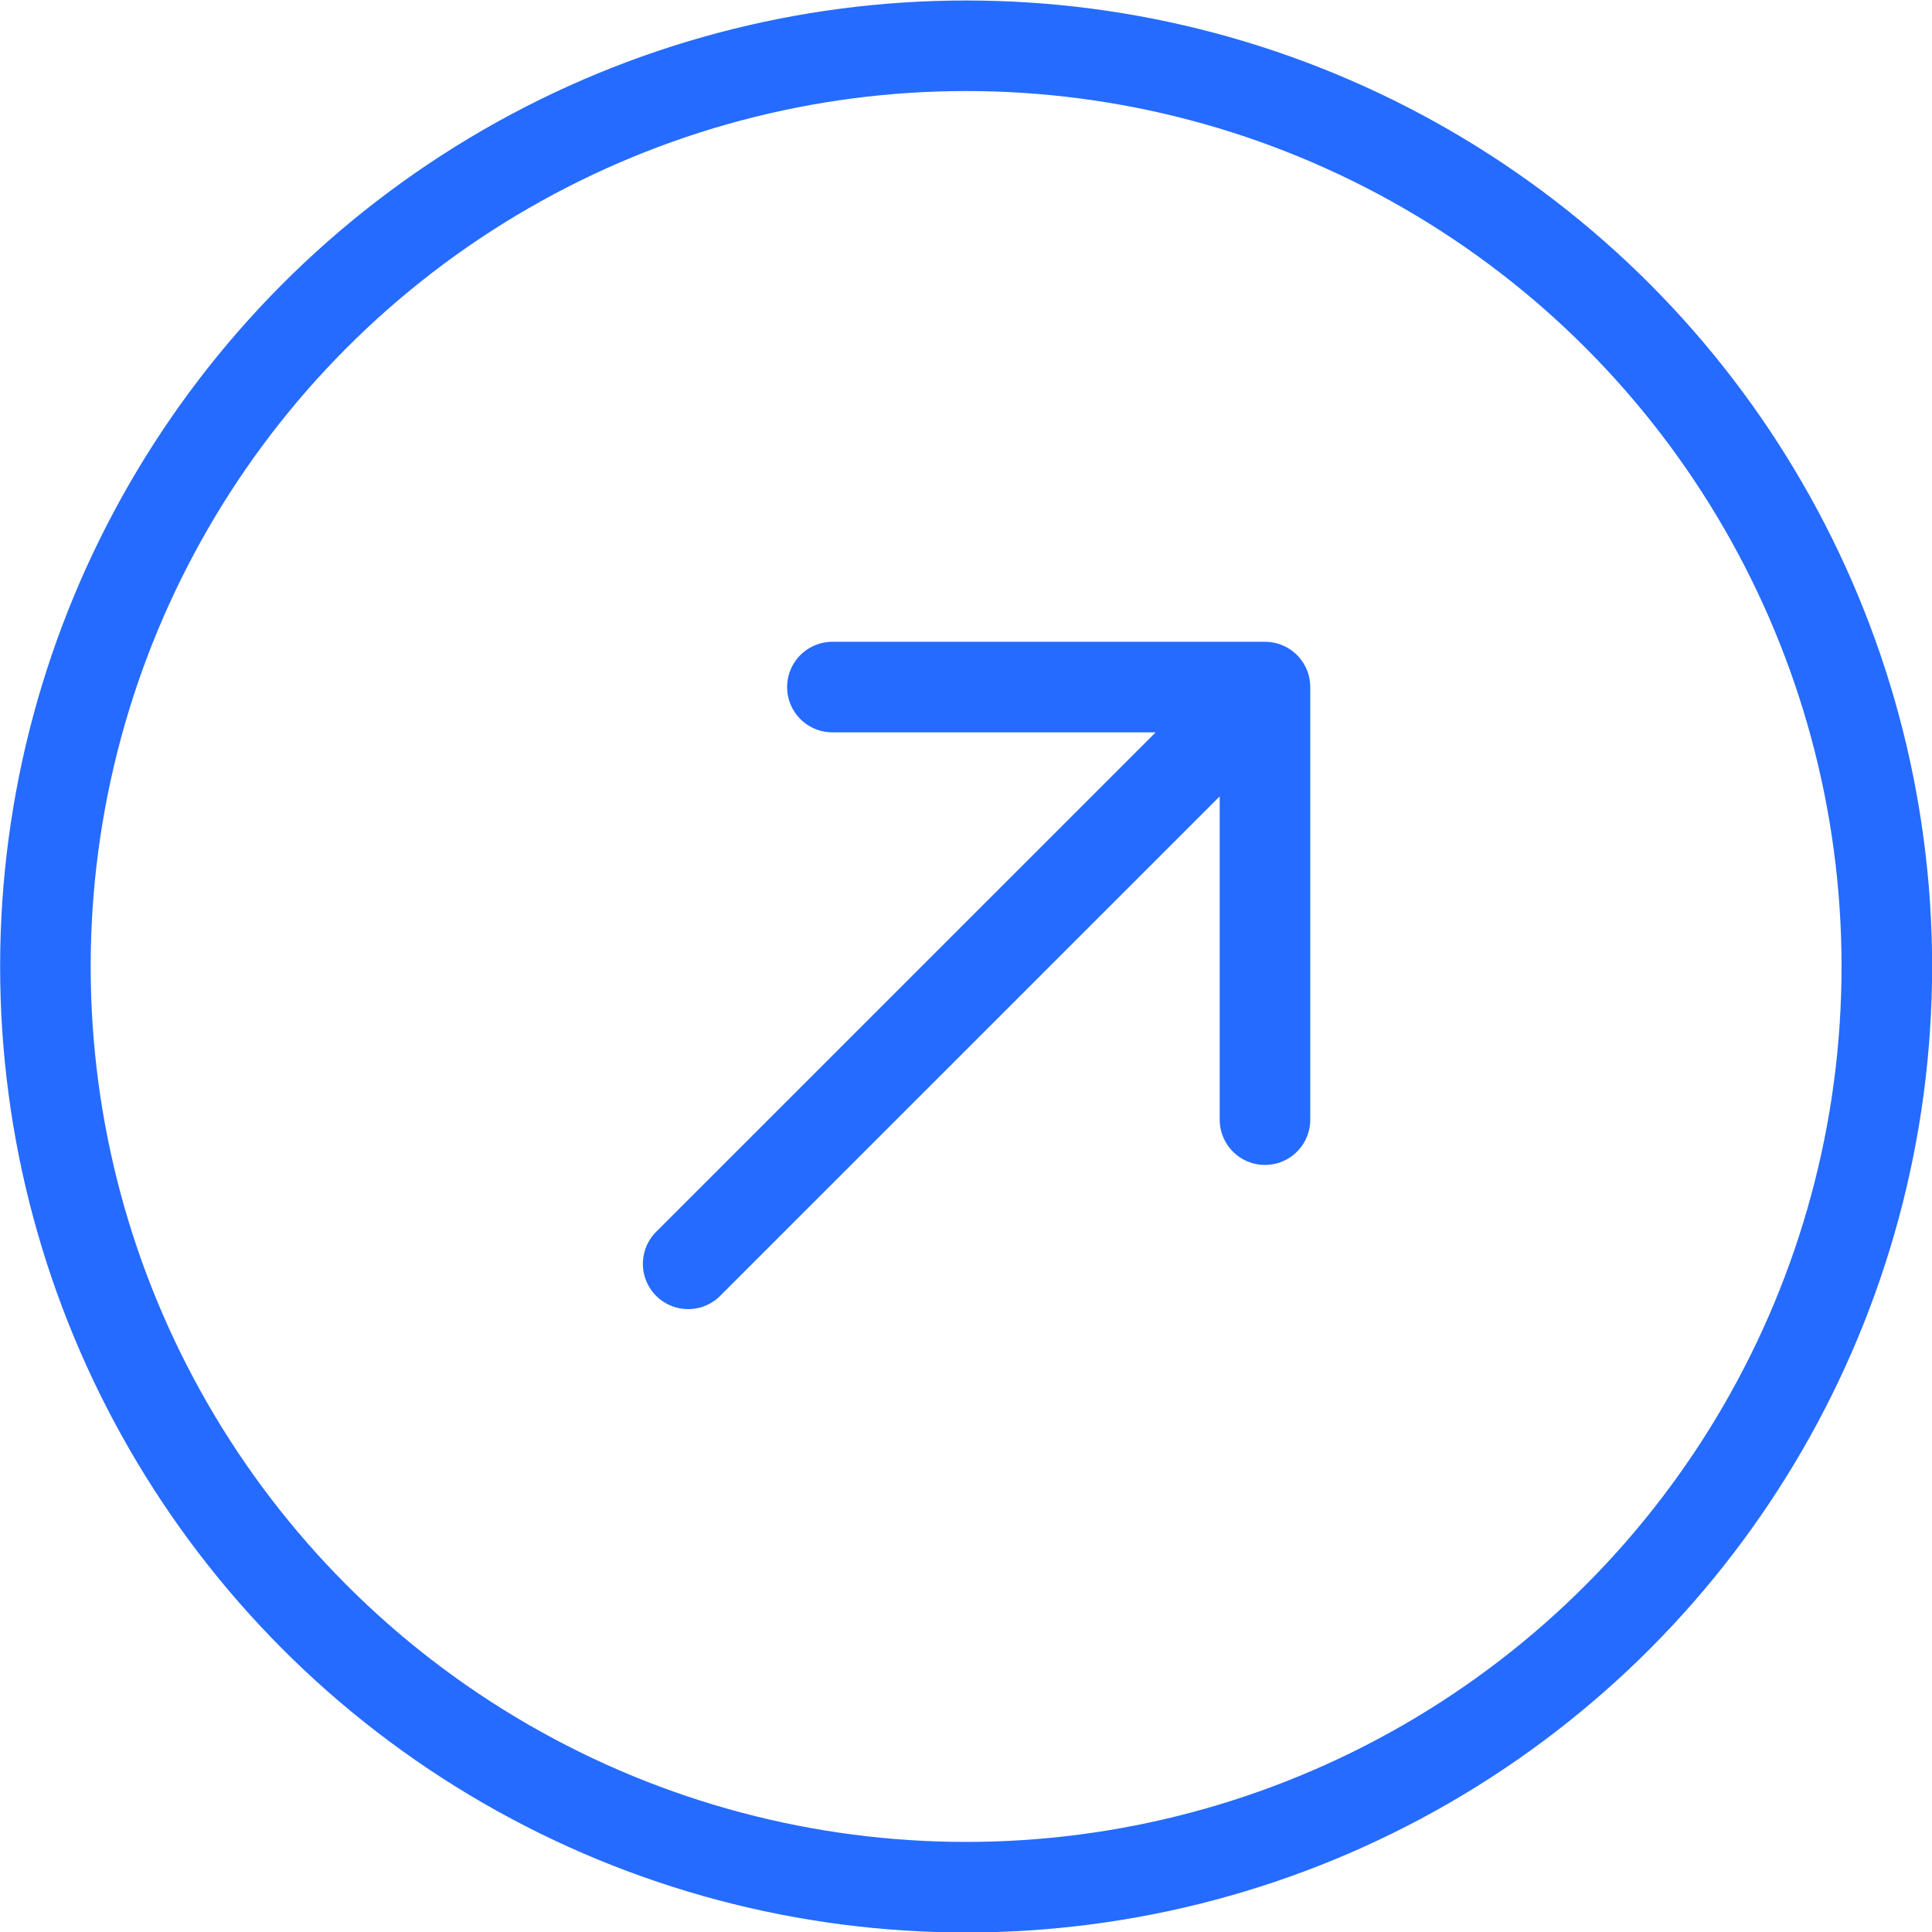<svg width="32" height="32" viewBox="0 0 32 32" fill="none" xmlns="http://www.w3.org/2000/svg">
<circle cx="16.002" cy="16.008" r="15.25" stroke="#256BFF" stroke-width="1.5"/>
<path d="M11.398 20.933L20.952 11.38M20.952 11.38H13.787M20.952 11.38V18.545" stroke="#256BFF" stroke-width="1.5" stroke-linecap="round" stroke-linejoin="round"/>
</svg>
